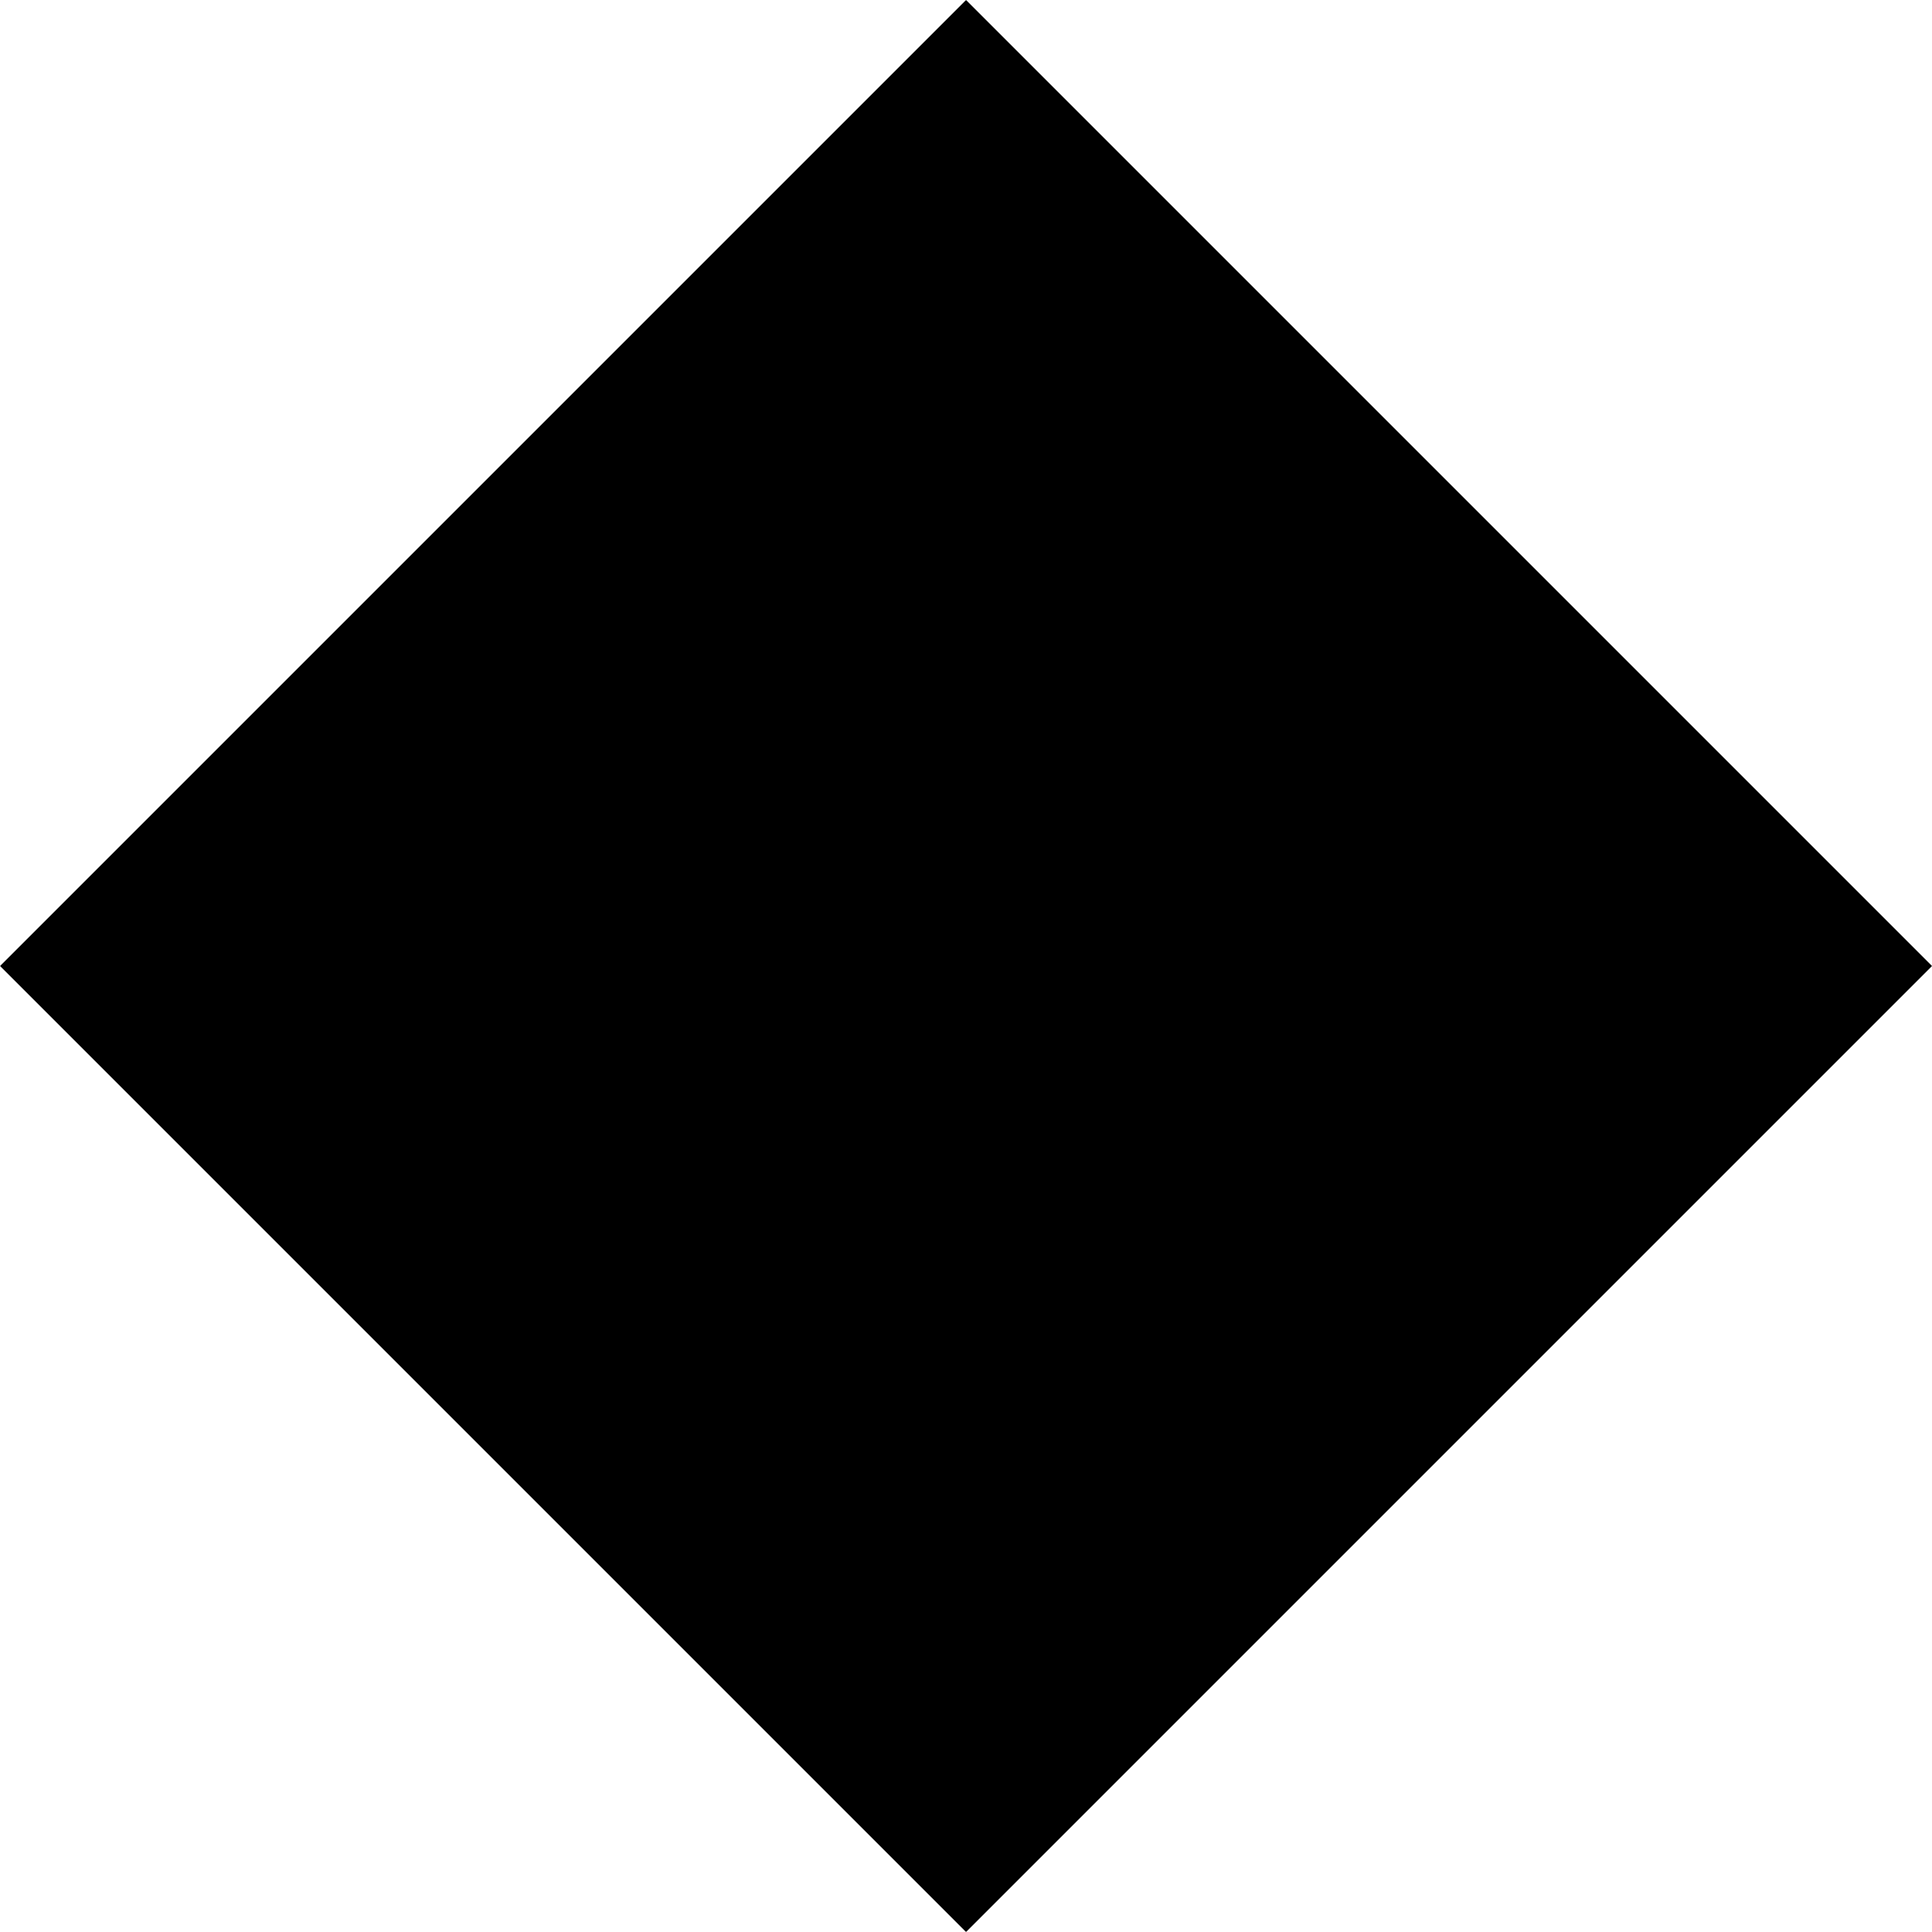 <svg xmlns="http://www.w3.org/2000/svg" id="uuid-d94e3006-2263-4644-b8a4-c49e2750c8d2" viewBox="0 0 83.44 83.44"><g id="uuid-34ae269b-e877-48a5-9e66-7e238c3a6f0c"><g id="uuid-7c10c86a-7660-44cc-8b9c-f7d9a6e345c8"><rect x="12.22" y="12.22" width="59" height="59" transform="translate(-17.28 41.72) rotate(-45)"></rect></g></g></svg>